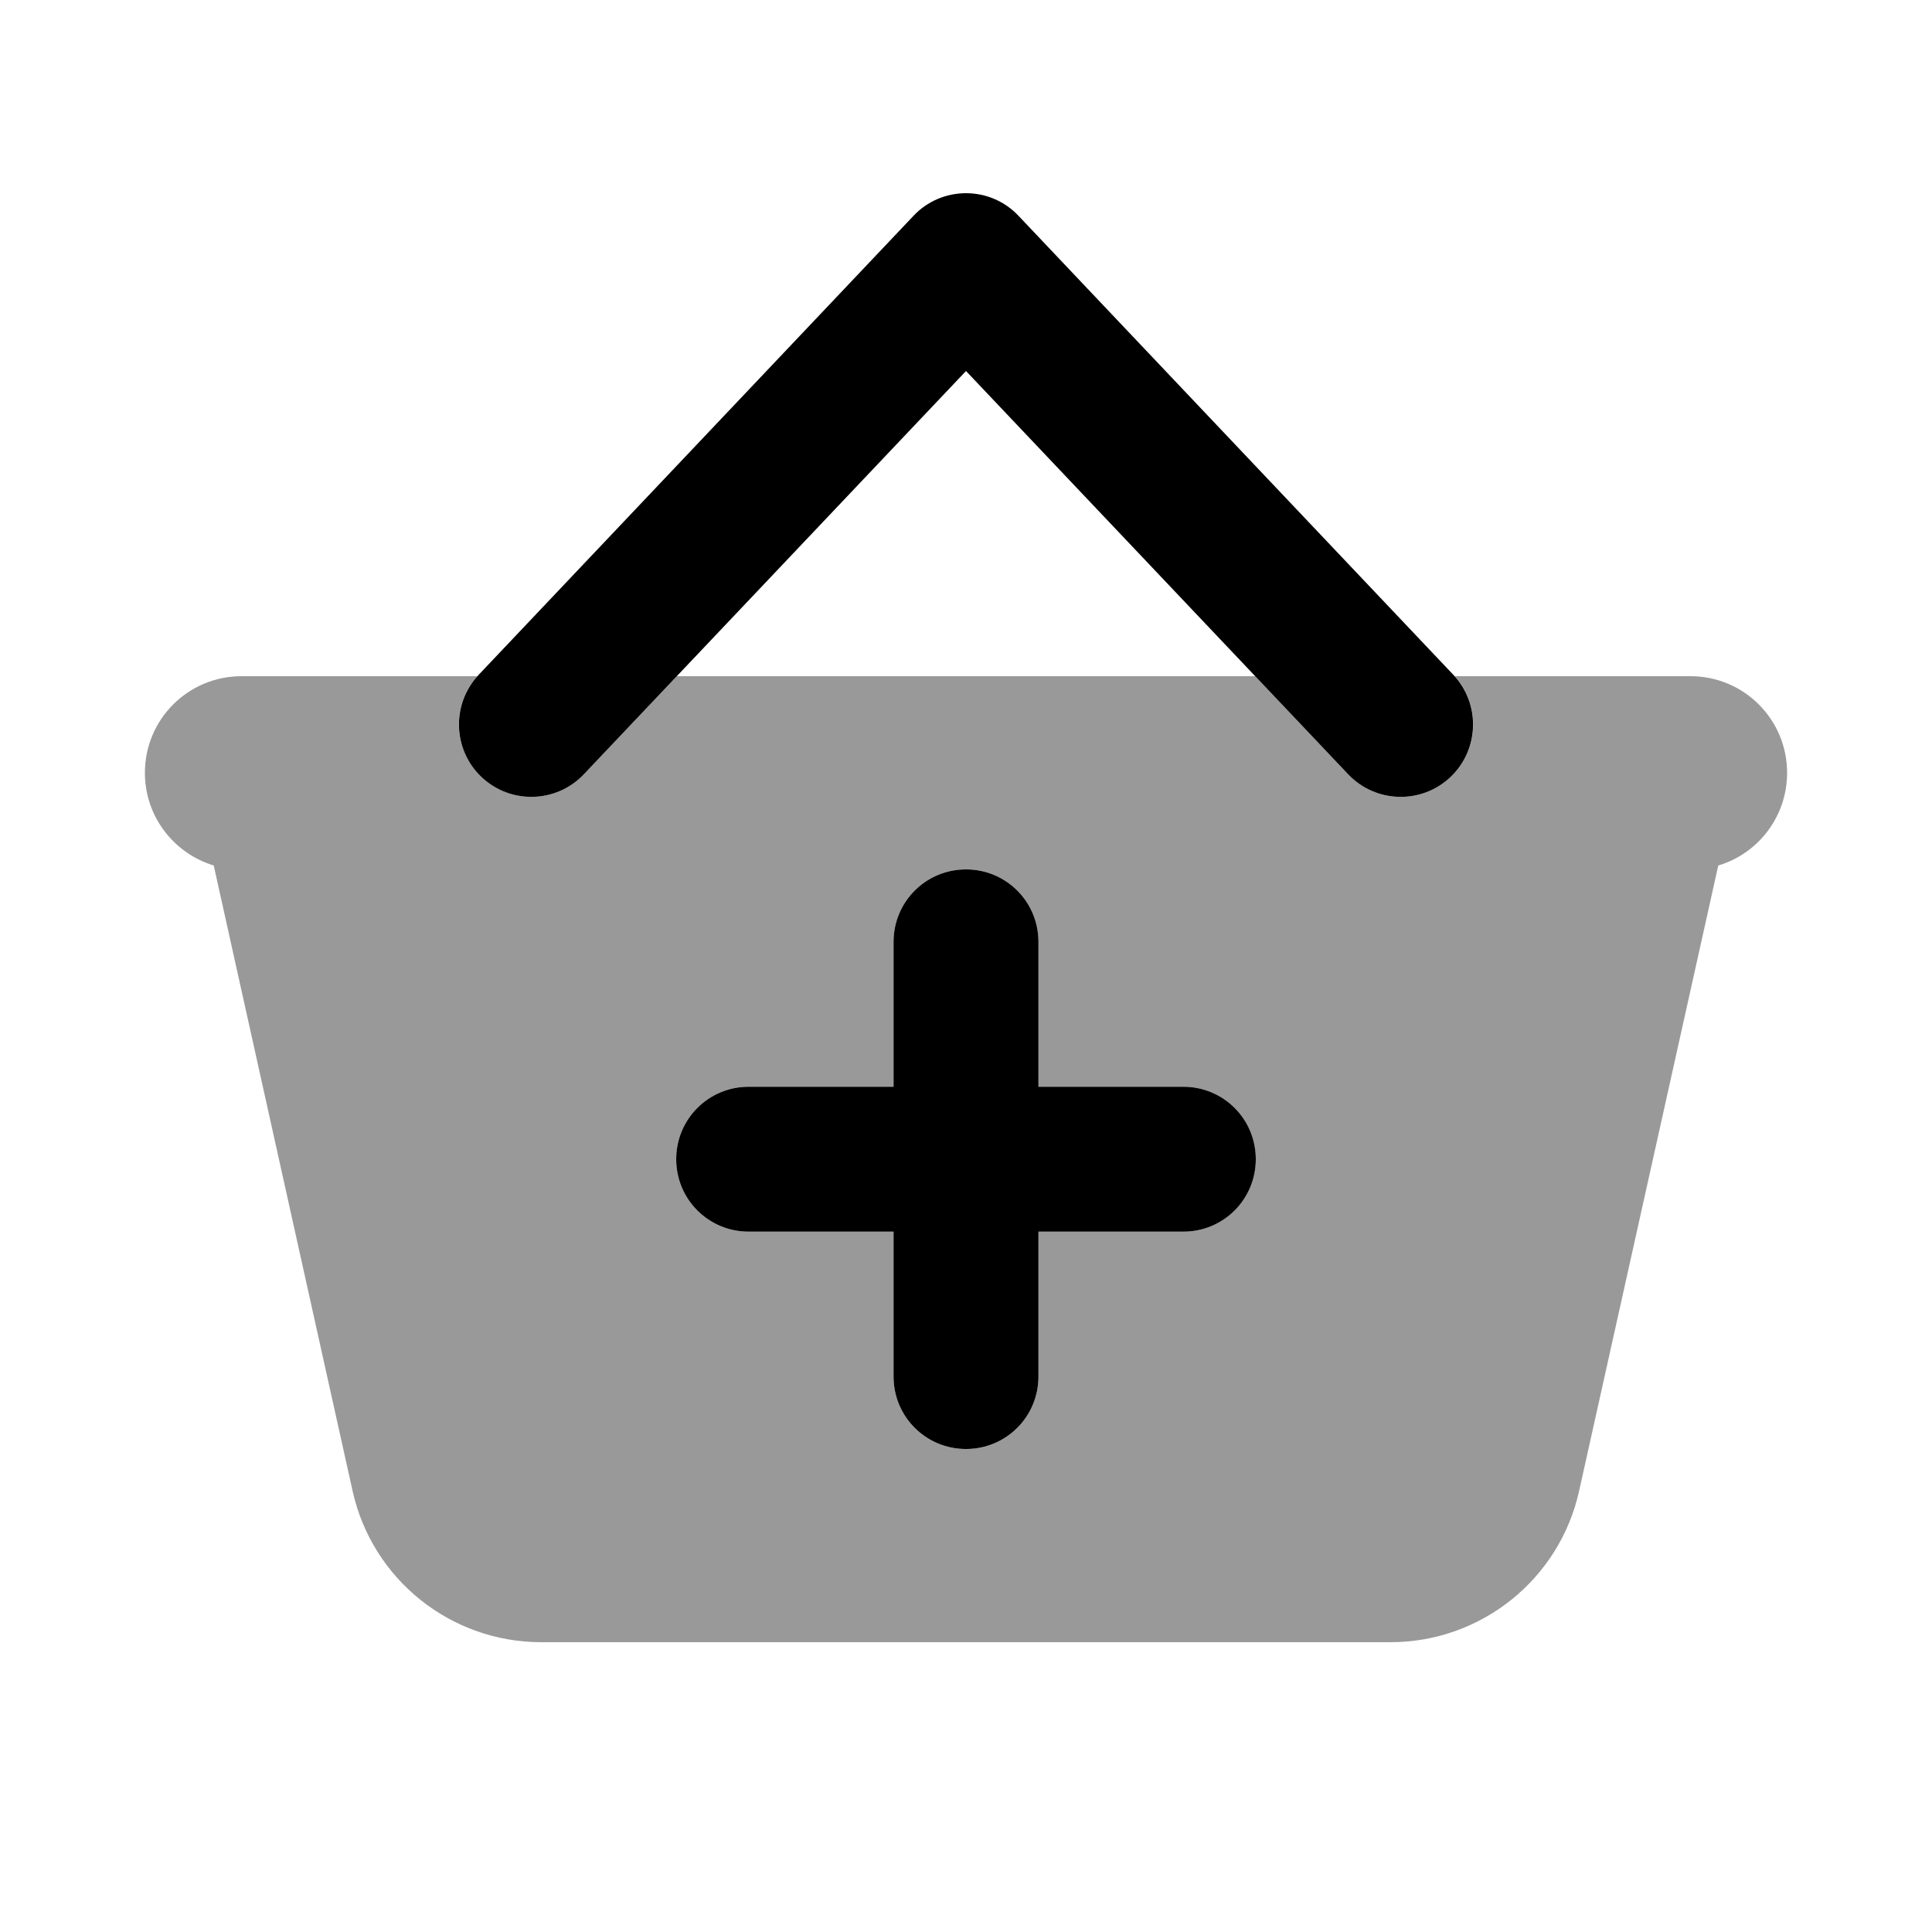 <svg xmlns="http://www.w3.org/2000/svg" viewBox="0 0 640 640"><!--! Font Awesome Pro 7.1.0 by @fontawesome - https://fontawesome.com License - https://fontawesome.com/license (Commercial License) Copyright 2025 Fonticons, Inc. --><path opacity=".4" fill="currentColor" d="M48 256C48 270.5 57.6 282.7 70.8 286.7L116.8 493.9C123.3 523.2 149.3 544 179.3 544L460.6 544C490.6 544 516.6 523.2 523.1 493.9L569.2 286.7C582.4 282.8 592 270.5 592 256C592 238.3 577.7 224 560 224L481.9 224C490.5 233.6 490 248.5 480.5 257.4C470.9 266.5 455.7 266.1 446.6 256.5L415.8 224L224.2 224L193.4 256.5C184.3 266.1 169.1 266.5 159.5 257.4C150 248.4 149.5 233.6 158.1 224L80 224C62.3 224 48 238.3 48 256zM224 384C224 370.7 234.7 360 248 360L296 360L296 312C296 298.7 306.7 288 320 288C333.3 288 344 298.7 344 312L344 360L392 360C405.3 360 416 370.7 416 384C416 397.3 405.3 408 392 408L344 408L344 456C344 469.3 333.3 480 320 480C306.7 480 296 469.3 296 456L296 408L248 408C234.7 408 224 397.3 224 384z"/><path fill="currentColor" d="M337.4 71.5C332.9 66.7 326.6 64 320 64C313.4 64 307.1 66.7 302.6 71.5L158.6 223.5C149.5 233.1 149.9 248.3 159.5 257.4C169.1 266.5 184.3 266.1 193.4 256.5L320 122.9L446.6 256.5C455.7 266.1 470.9 266.5 480.5 257.4C490.1 248.3 490.5 233.1 481.4 223.5L337.4 71.5zM320 288C306.7 288 296 298.7 296 312L296 360L248 360C234.7 360 224 370.7 224 384C224 397.3 234.7 408 248 408L296 408L296 456C296 469.3 306.7 480 320 480C333.3 480 344 469.3 344 456L344 408L392 408C405.3 408 416 397.3 416 384C416 370.7 405.3 360 392 360L344 360L344 312C344 298.7 333.3 288 320 288z"/></svg>